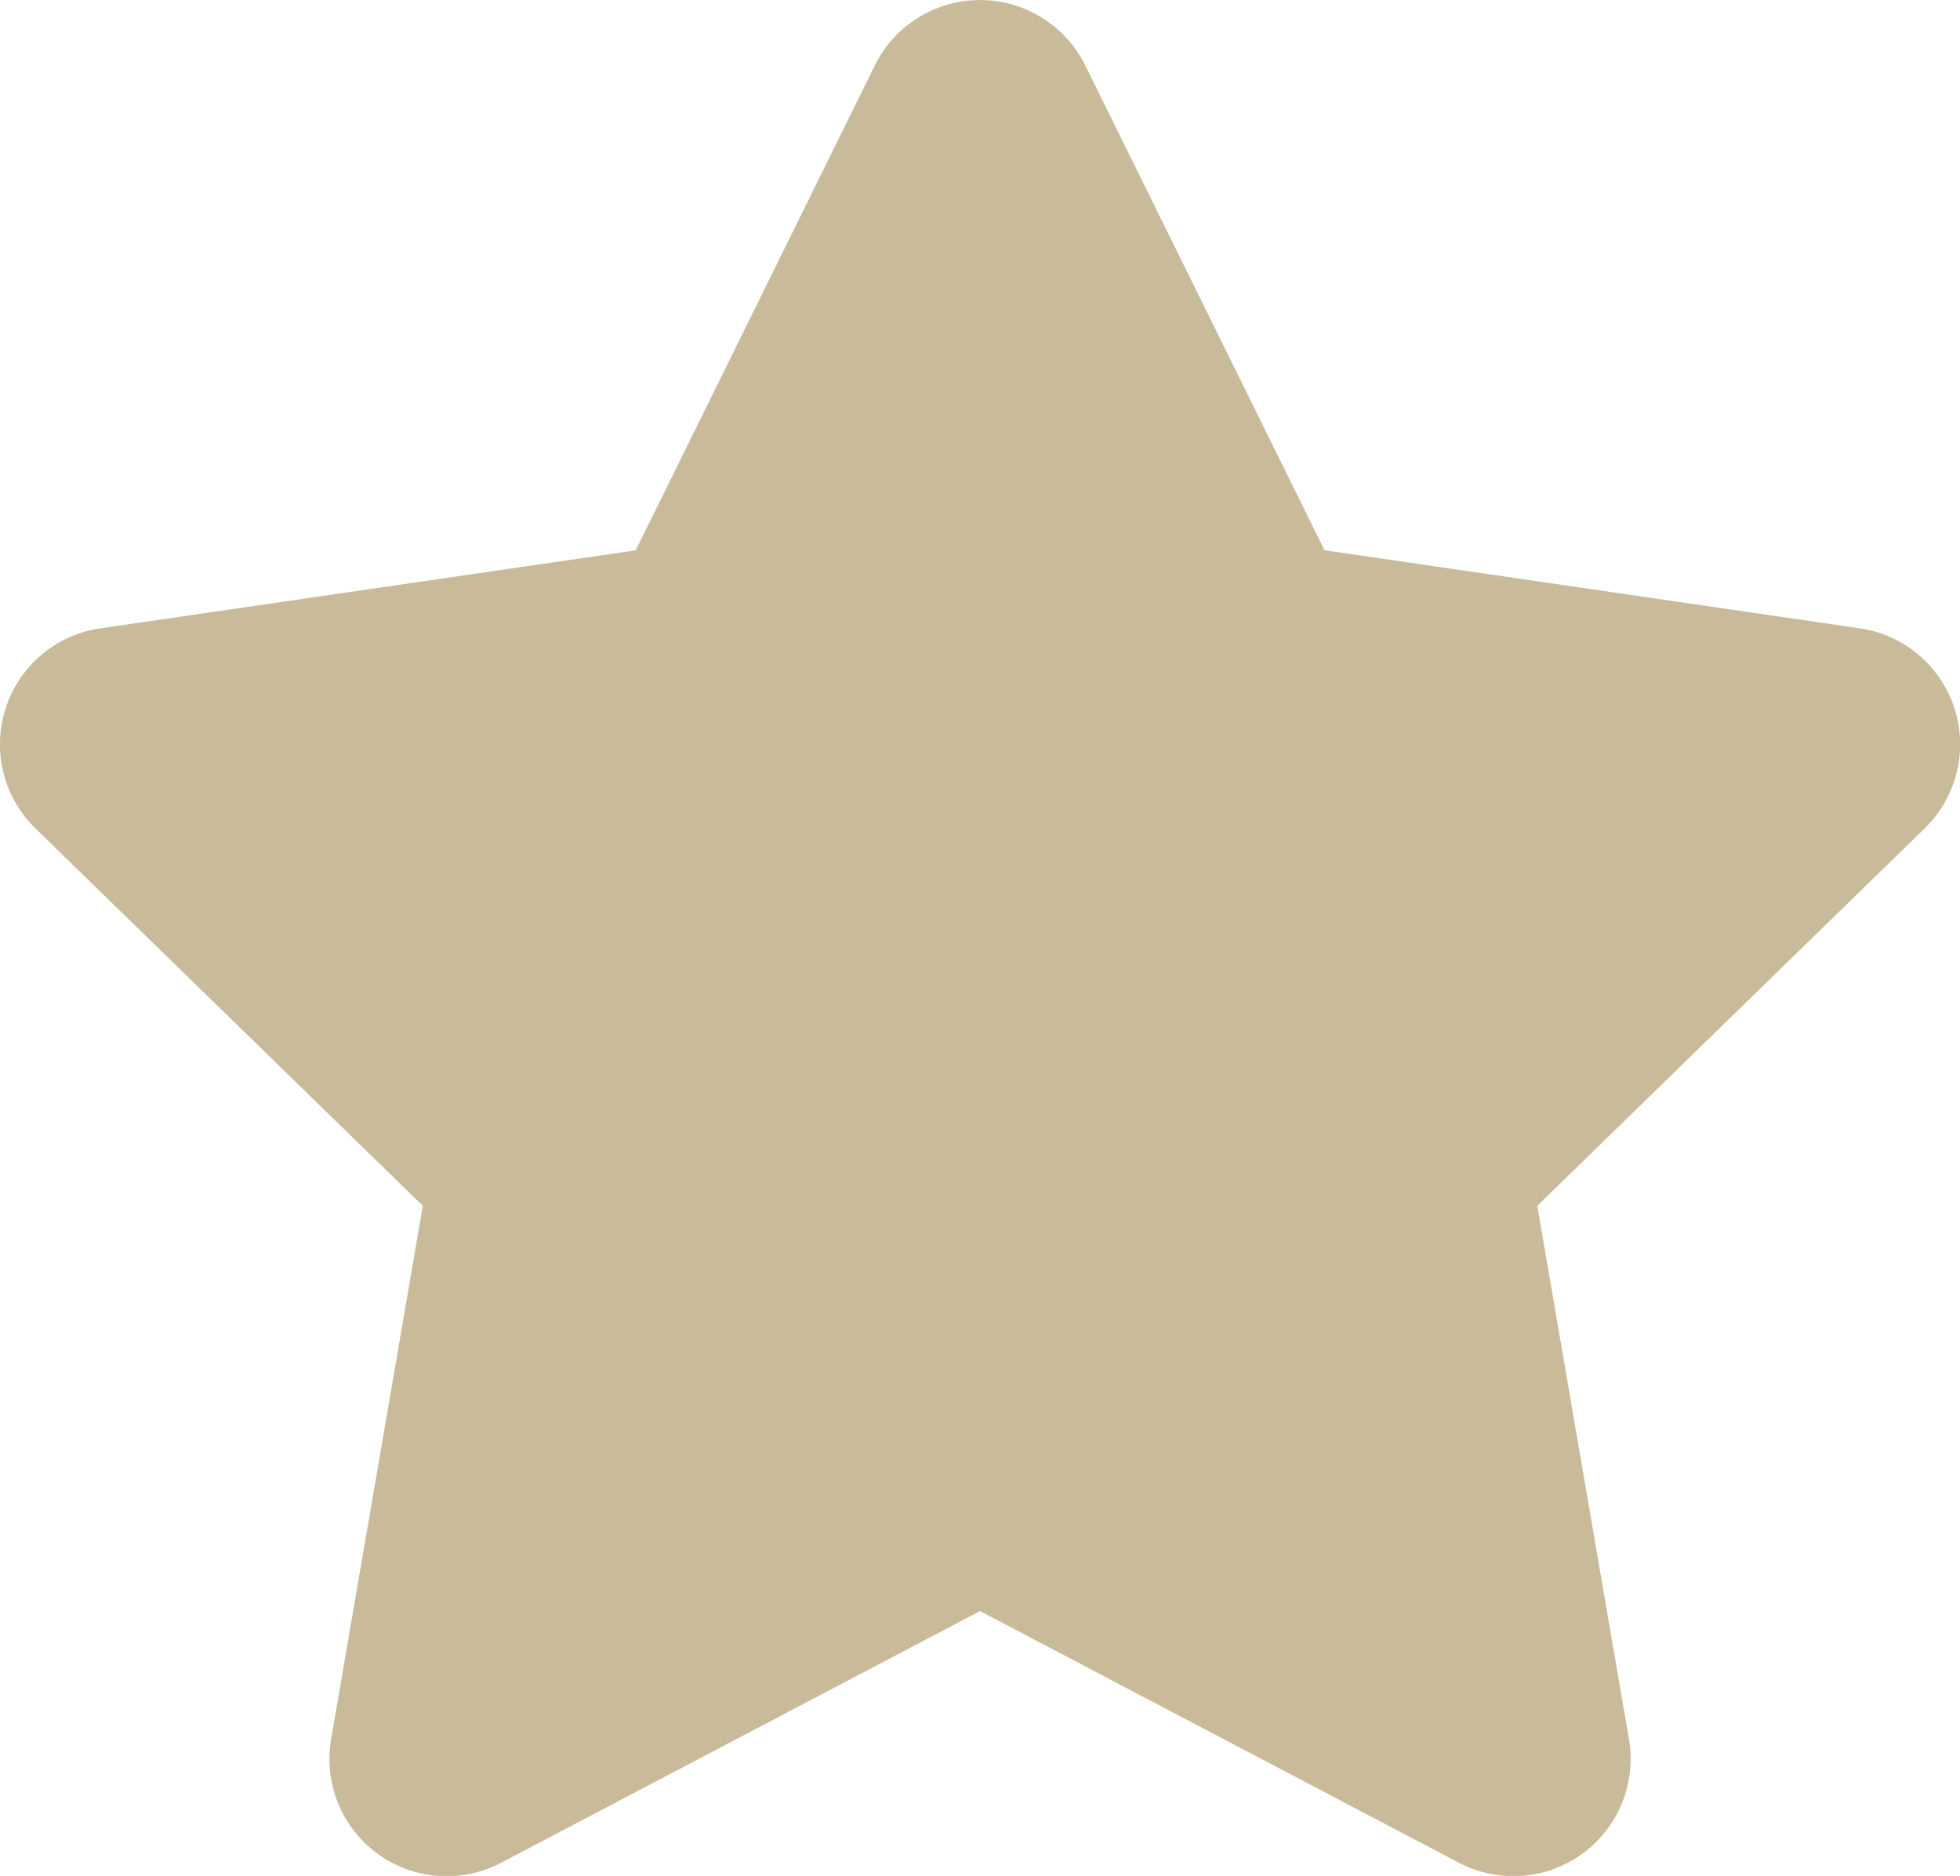 <svg xmlns="http://www.w3.org/2000/svg" width="20.559" height="19.678" viewBox="0 0 20.559 19.678">
  <path id="Icon_awesome-star" data-name="Icon awesome-star" d="M10.618.684,8.109,5.772,2.494,6.59a1.23,1.23,0,0,0-.68,2.1l4.062,3.958-.961,5.591a1.229,1.229,0,0,0,1.783,1.3l5.023-2.64,5.023,2.64a1.23,1.23,0,0,0,1.783-1.3l-.961-5.591,4.062-3.958a1.23,1.23,0,0,0-.68-2.1l-5.614-.819L12.824.684A1.231,1.231,0,0,0,10.618.684Z" transform="translate(-1.441 0.001)" fill="#c9ba99"/>
</svg>
